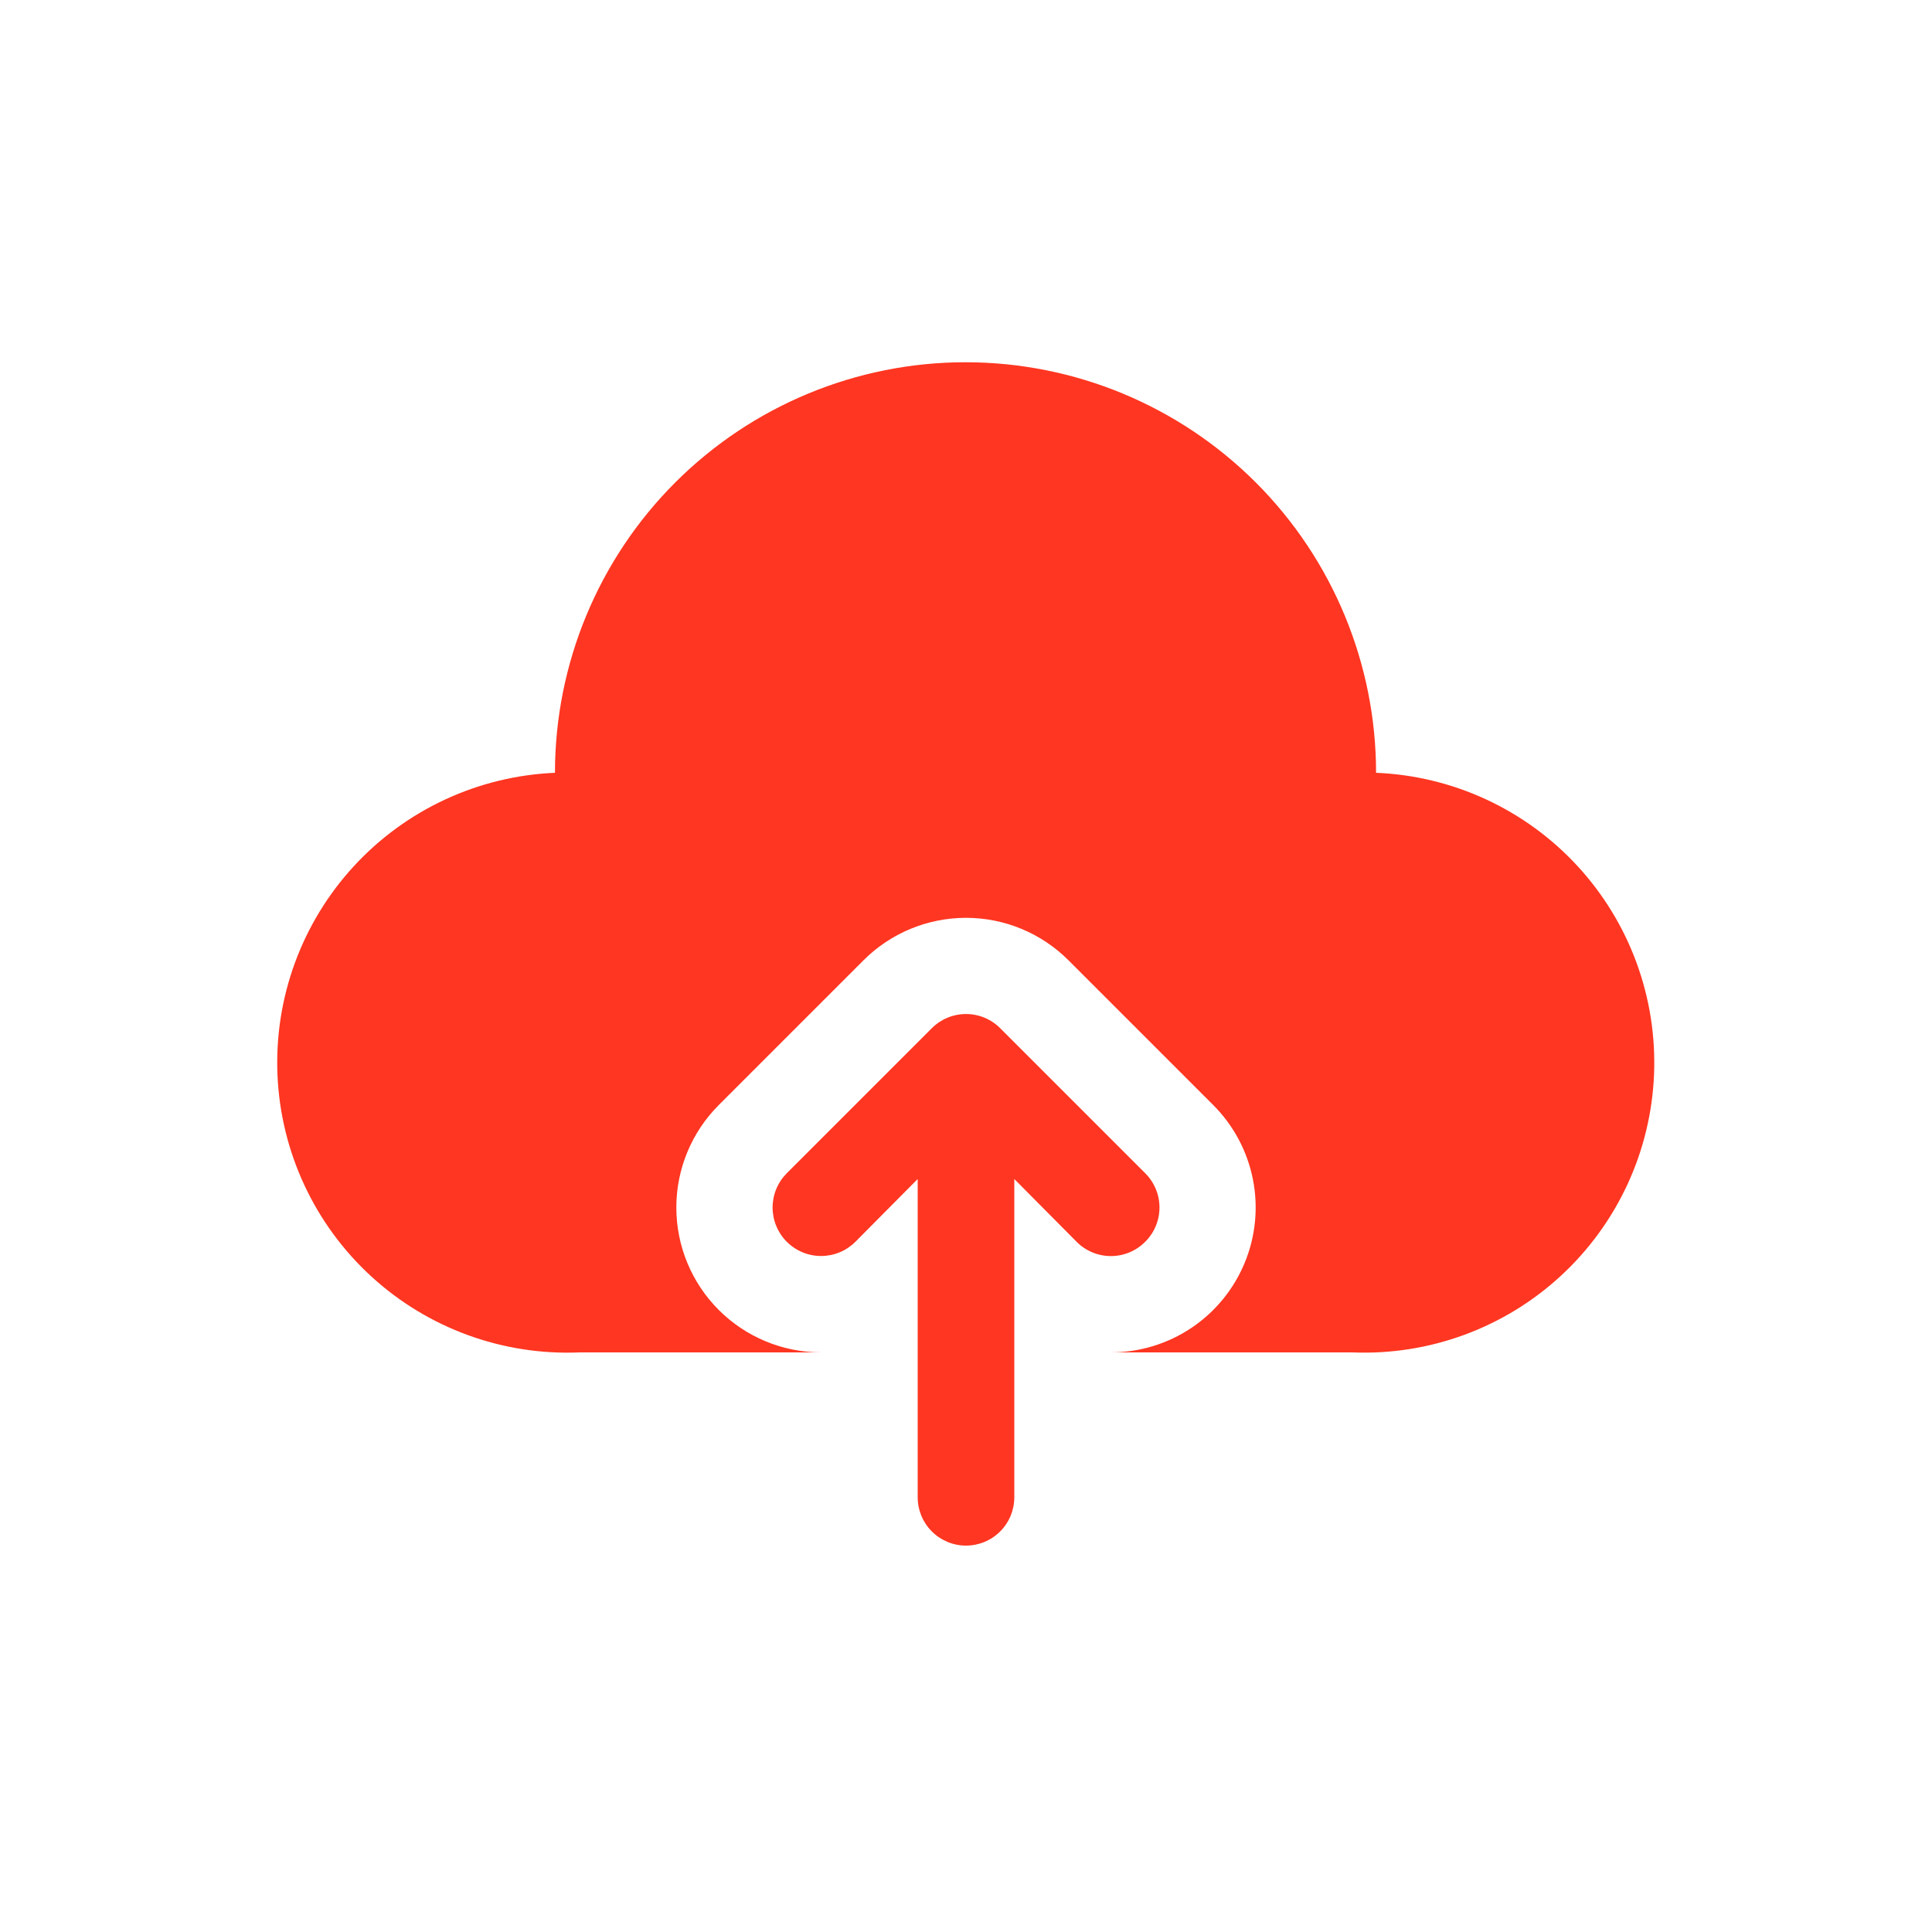 <svg width="500" height="500" viewBox="0 0 500 500" fill="none" xmlns="http://www.w3.org/2000/svg">
<path d="M296.375 321.375C297.547 320.213 298.477 318.831 299.111 317.307C299.746 315.784 300.073 314.15 300.073 312.5C300.073 310.85 299.746 309.216 299.111 307.693C298.477 306.17 297.547 304.787 296.375 303.625L258.875 266.125C257.713 264.954 256.331 264.024 254.807 263.389C253.284 262.754 251.65 262.428 250 262.428C248.35 262.428 246.716 262.754 245.193 263.389C243.67 264.024 242.287 264.954 241.125 266.125L203.625 303.625C202.46 304.791 201.535 306.174 200.904 307.697C200.274 309.22 199.949 310.852 199.949 312.5C199.949 314.148 200.274 315.781 200.904 317.303C201.535 318.826 202.46 320.21 203.625 321.375C205.979 323.729 209.171 325.051 212.5 325.051C214.148 325.051 215.78 324.727 217.303 324.096C218.826 323.465 220.21 322.541 221.375 321.375L237.5 305.125V387.5C237.5 390.815 238.817 393.995 241.161 396.339C243.505 398.683 246.685 400 250 400C253.315 400 256.495 398.683 258.839 396.339C261.183 393.995 262.5 390.815 262.5 387.5V305.125L278.625 321.375C279.787 322.547 281.17 323.477 282.693 324.111C284.216 324.746 285.85 325.073 287.5 325.073C289.15 325.073 290.784 324.746 292.307 324.111C293.831 323.477 295.213 322.547 296.375 321.375Z" fill="#FF3621"/>
<path d="M356.125 200C356.125 171.821 344.931 144.796 325.005 124.87C305.079 104.944 278.054 93.75 249.875 93.75C221.696 93.75 194.671 104.944 174.745 124.87C154.819 144.796 143.625 171.821 143.625 200C123.734 200.845 104.993 209.558 91.526 224.221C78.058 238.884 70.967 258.296 71.812 278.187C72.658 298.079 81.37 316.819 96.033 330.287C110.696 343.754 130.109 350.845 150 350H212.5C202.558 349.991 193.026 346.035 186 339C178.978 331.969 175.033 322.438 175.033 312.5C175.033 302.562 178.978 293.031 186 286L223.5 248.5C230.531 241.477 240.063 237.533 250 237.533C259.938 237.533 269.469 241.477 276.5 248.5L314 286C319.238 291.244 322.804 297.923 324.248 305.193C325.693 312.463 324.95 319.998 322.114 326.846C319.279 333.694 314.477 339.549 308.317 343.67C302.156 347.791 294.912 349.993 287.5 350H350C359.849 350.402 369.681 348.86 378.934 345.463C388.188 342.065 396.681 336.879 403.93 330.199C411.179 323.519 417.041 315.476 421.182 306.531C425.322 297.585 427.66 287.912 428.063 278.063C428.465 268.213 426.923 258.381 423.525 249.128C420.128 239.875 414.941 231.381 408.261 224.133C401.581 216.884 393.539 211.022 384.593 206.881C375.648 202.74 365.974 200.402 356.125 200Z" fill="#FF3621"/>
</svg>
